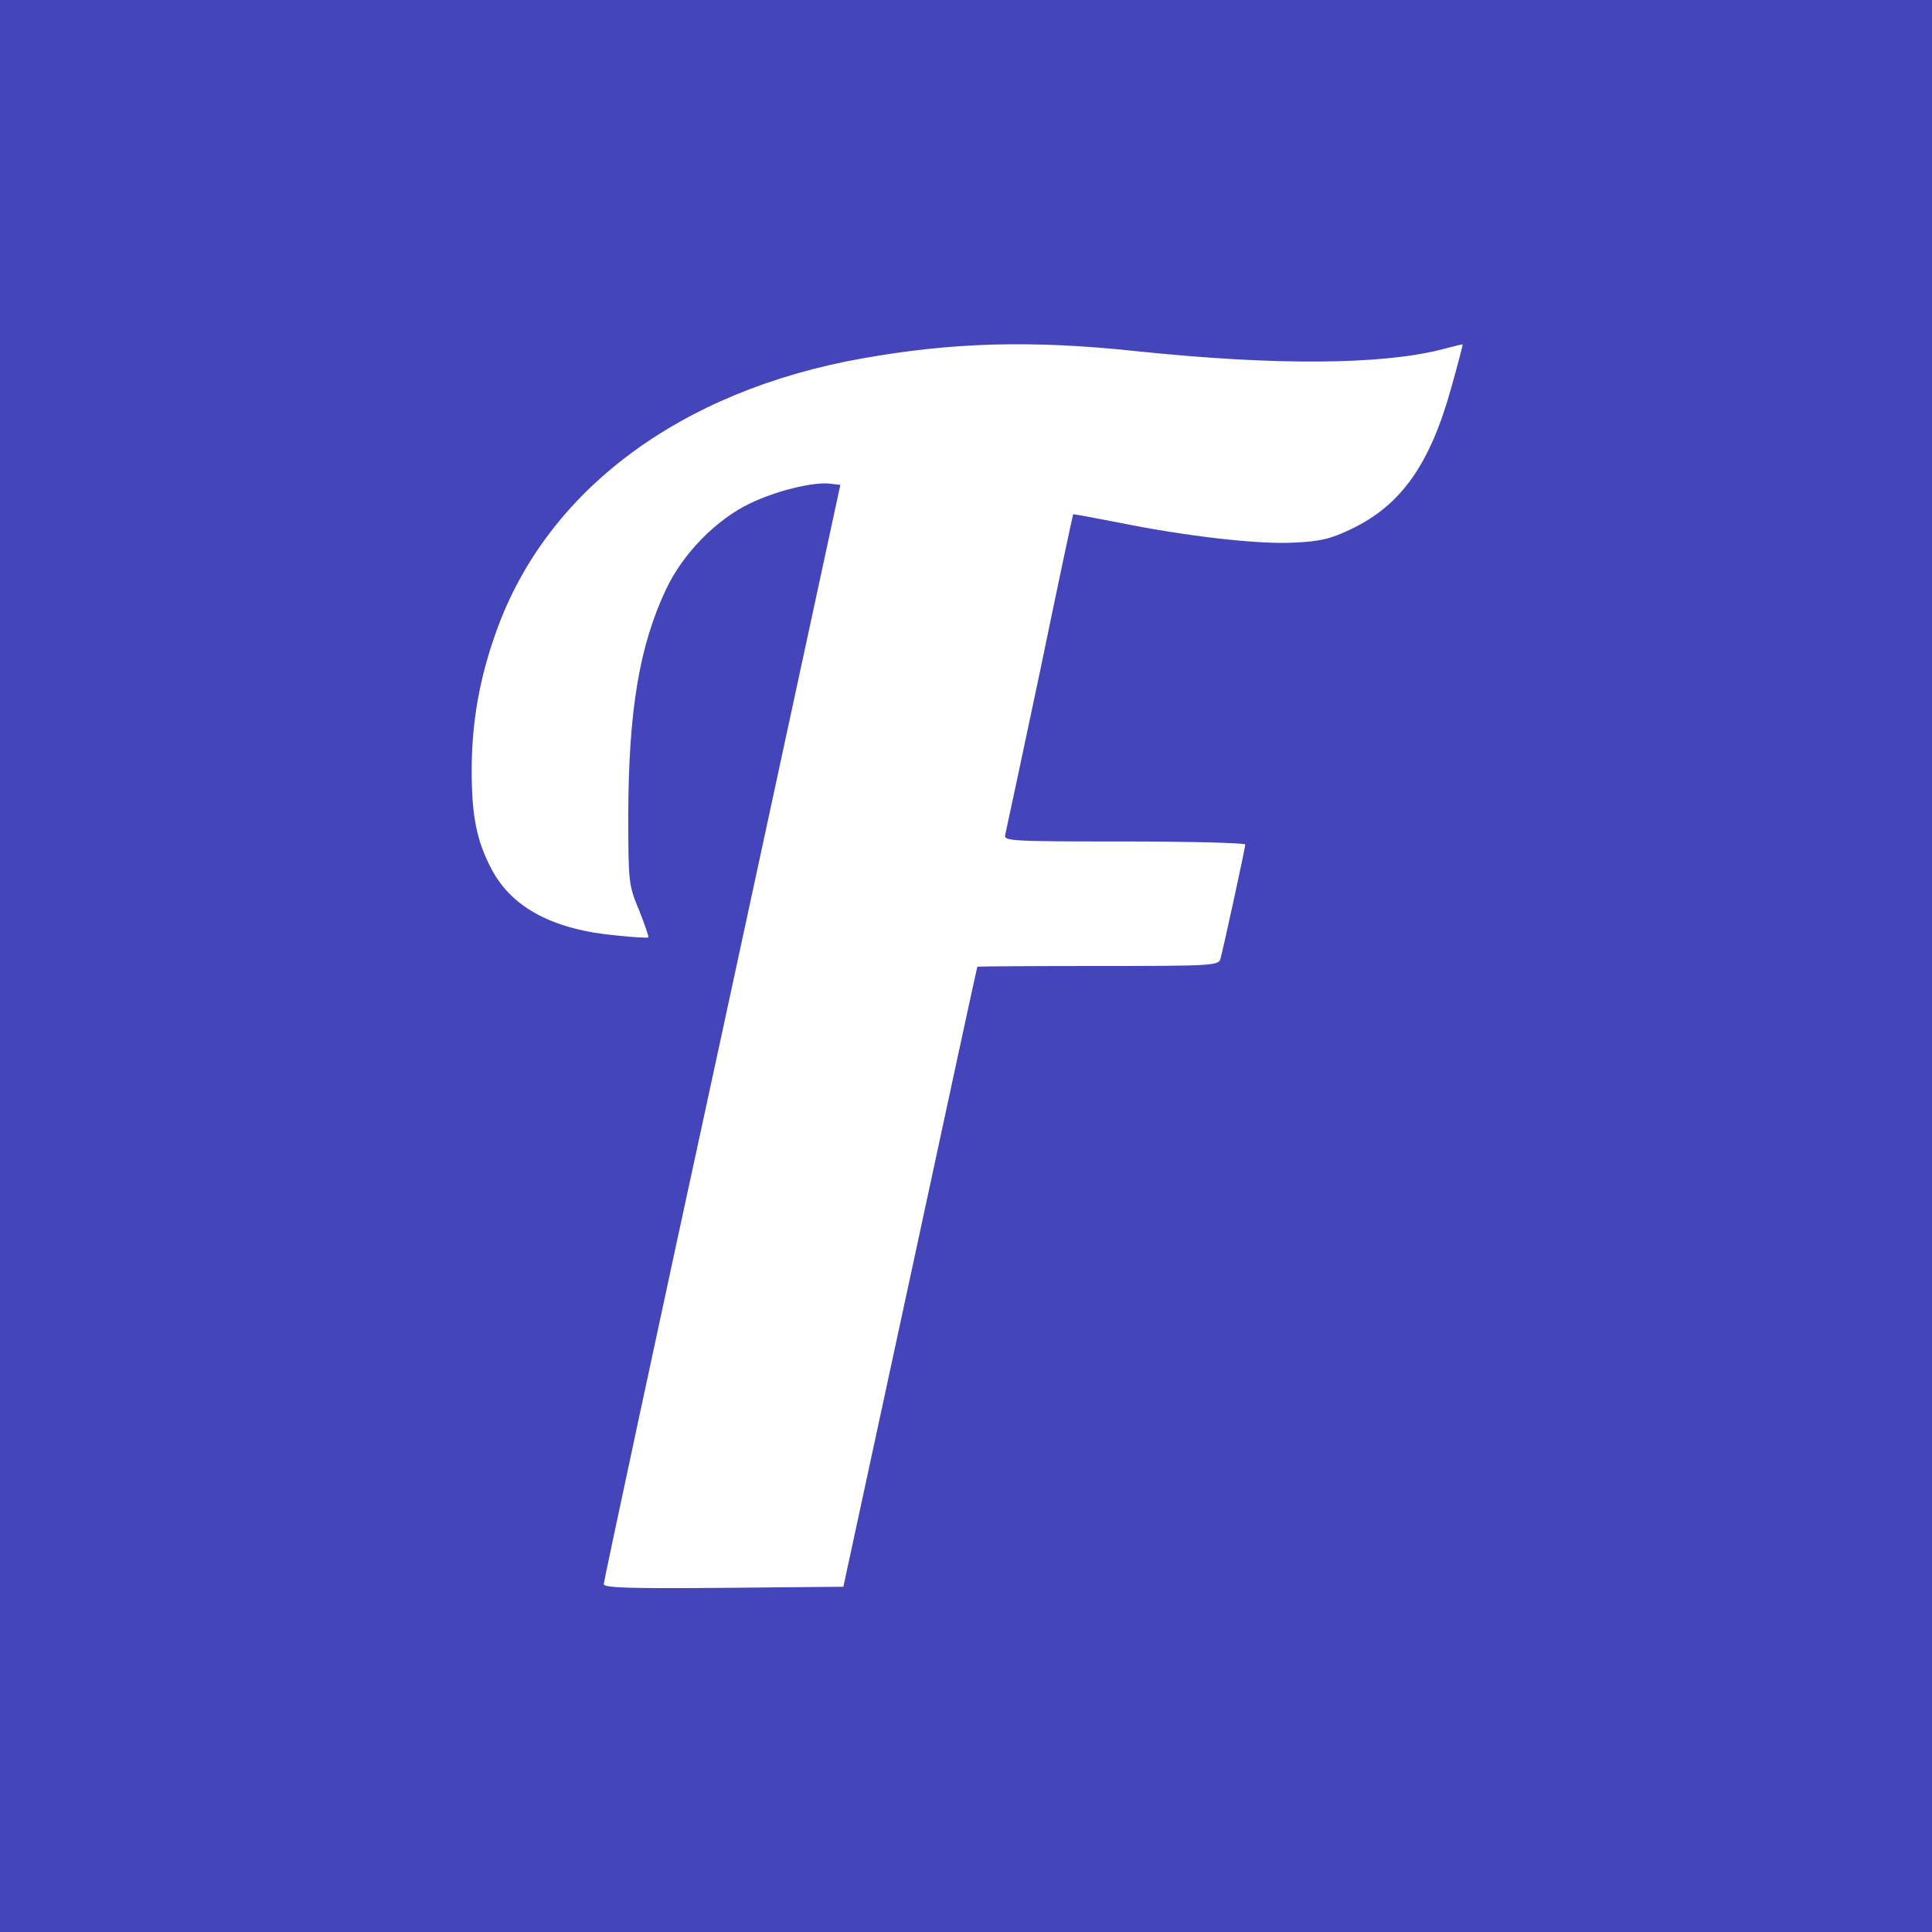 <?xml version="1.0" standalone="no"?>
<!DOCTYPE svg PUBLIC "-//W3C//DTD SVG 20010904//EN"
 "http://www.w3.org/TR/2001/REC-SVG-20010904/DTD/svg10.dtd">
<svg version="1.0" xmlns="http://www.w3.org/2000/svg"
 width="512pt" height="512pt" viewBox="0 0 512 512"
 preserveAspectRatio="xMidYMid meet">

<g transform="translate(0,512) scale(0.1,-0.1)"
fill="#44B" stroke="none">
<path d="M0 2560 l0 -2560 2560 0 2560 0 0 2560 0 2560 -2560 0 -2560 0 0
-2560z m3015 1629 c366 -38 645 -36 806 5 30 8 54 14 55 13 1 -1 -13 -54 -31
-118 -56 -200 -132 -308 -264 -371 -54 -26 -82 -33 -152 -36 -97 -5 -286 17
-464 53 -66 13 -120 23 -121 22 -1 -1 -41 -189 -88 -417 -48 -228 -90 -423
-92 -432 -5 -17 15 -18 315 -18 177 0 321 -4 321 -8 0 -10 -59 -280 -66 -304
-5 -17 -29 -18 -325 -18 -175 0 -319 -1 -319 -2 -1 -2 -81 -372 -178 -823
l-177 -820 -318 -3 c-250 -2 -317 0 -317 10 0 7 141 666 314 1463 l313 1450
-26 3 c-43 6 -142 -18 -211 -51 -90 -42 -180 -133 -225 -229 -70 -148 -99
-319 -100 -593 0 -186 1 -191 29 -258 15 -38 26 -70 24 -71 -1 -2 -40 0 -85 5
-166 15 -276 73 -330 175 -40 76 -53 141 -53 263 0 126 21 245 65 367 133 374
487 638 969 724 241 43 452 49 731 19z"/>
</g>
</svg>
